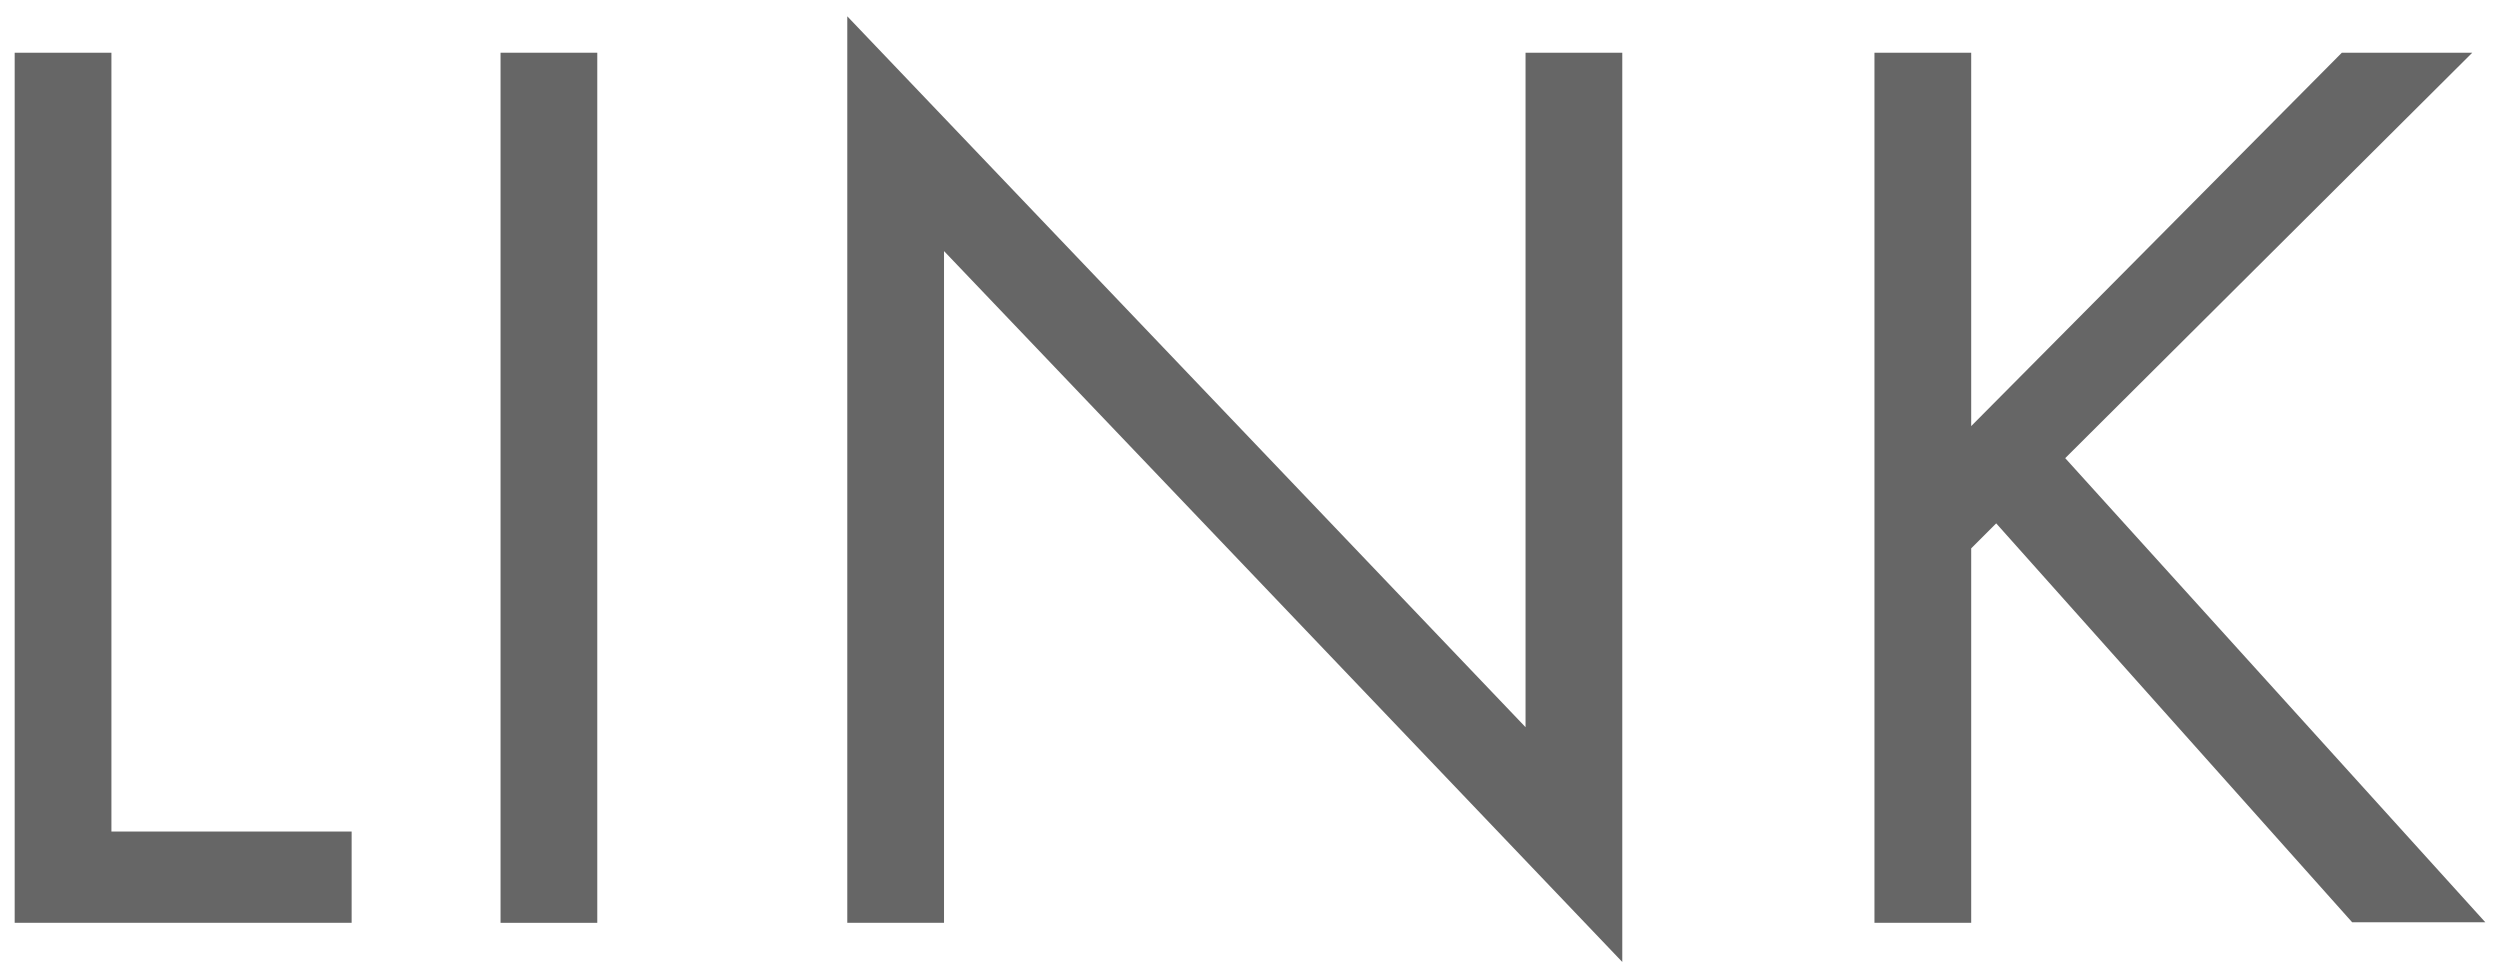<?xml version="1.0" encoding="UTF-8"?><svg id="_レイヤー_1" xmlns="http://www.w3.org/2000/svg" viewBox="0 0 46 18"><defs><style>.cls-1{fill:#666;}</style></defs><path class="cls-1" d="M2.05.97v14.33h4.42v1.68H.27V.97h1.78Z"/><path class="cls-1" d="M10.99.97v16.01h-1.78V.97h1.78Z"/><path class="cls-1" d="M15.59,16.98V.3l12.48,13.08V.97h1.78v16.73l-12.48-13.08v12.36h-1.78Z"/><path class="cls-1" d="M36.27,7.84l6.82-6.87h2.4l-7.49,7.46,7.73,8.54h-2.45l-6.55-7.34-.46.46v6.89h-1.78V.97h1.78v6.87Z"/></svg>